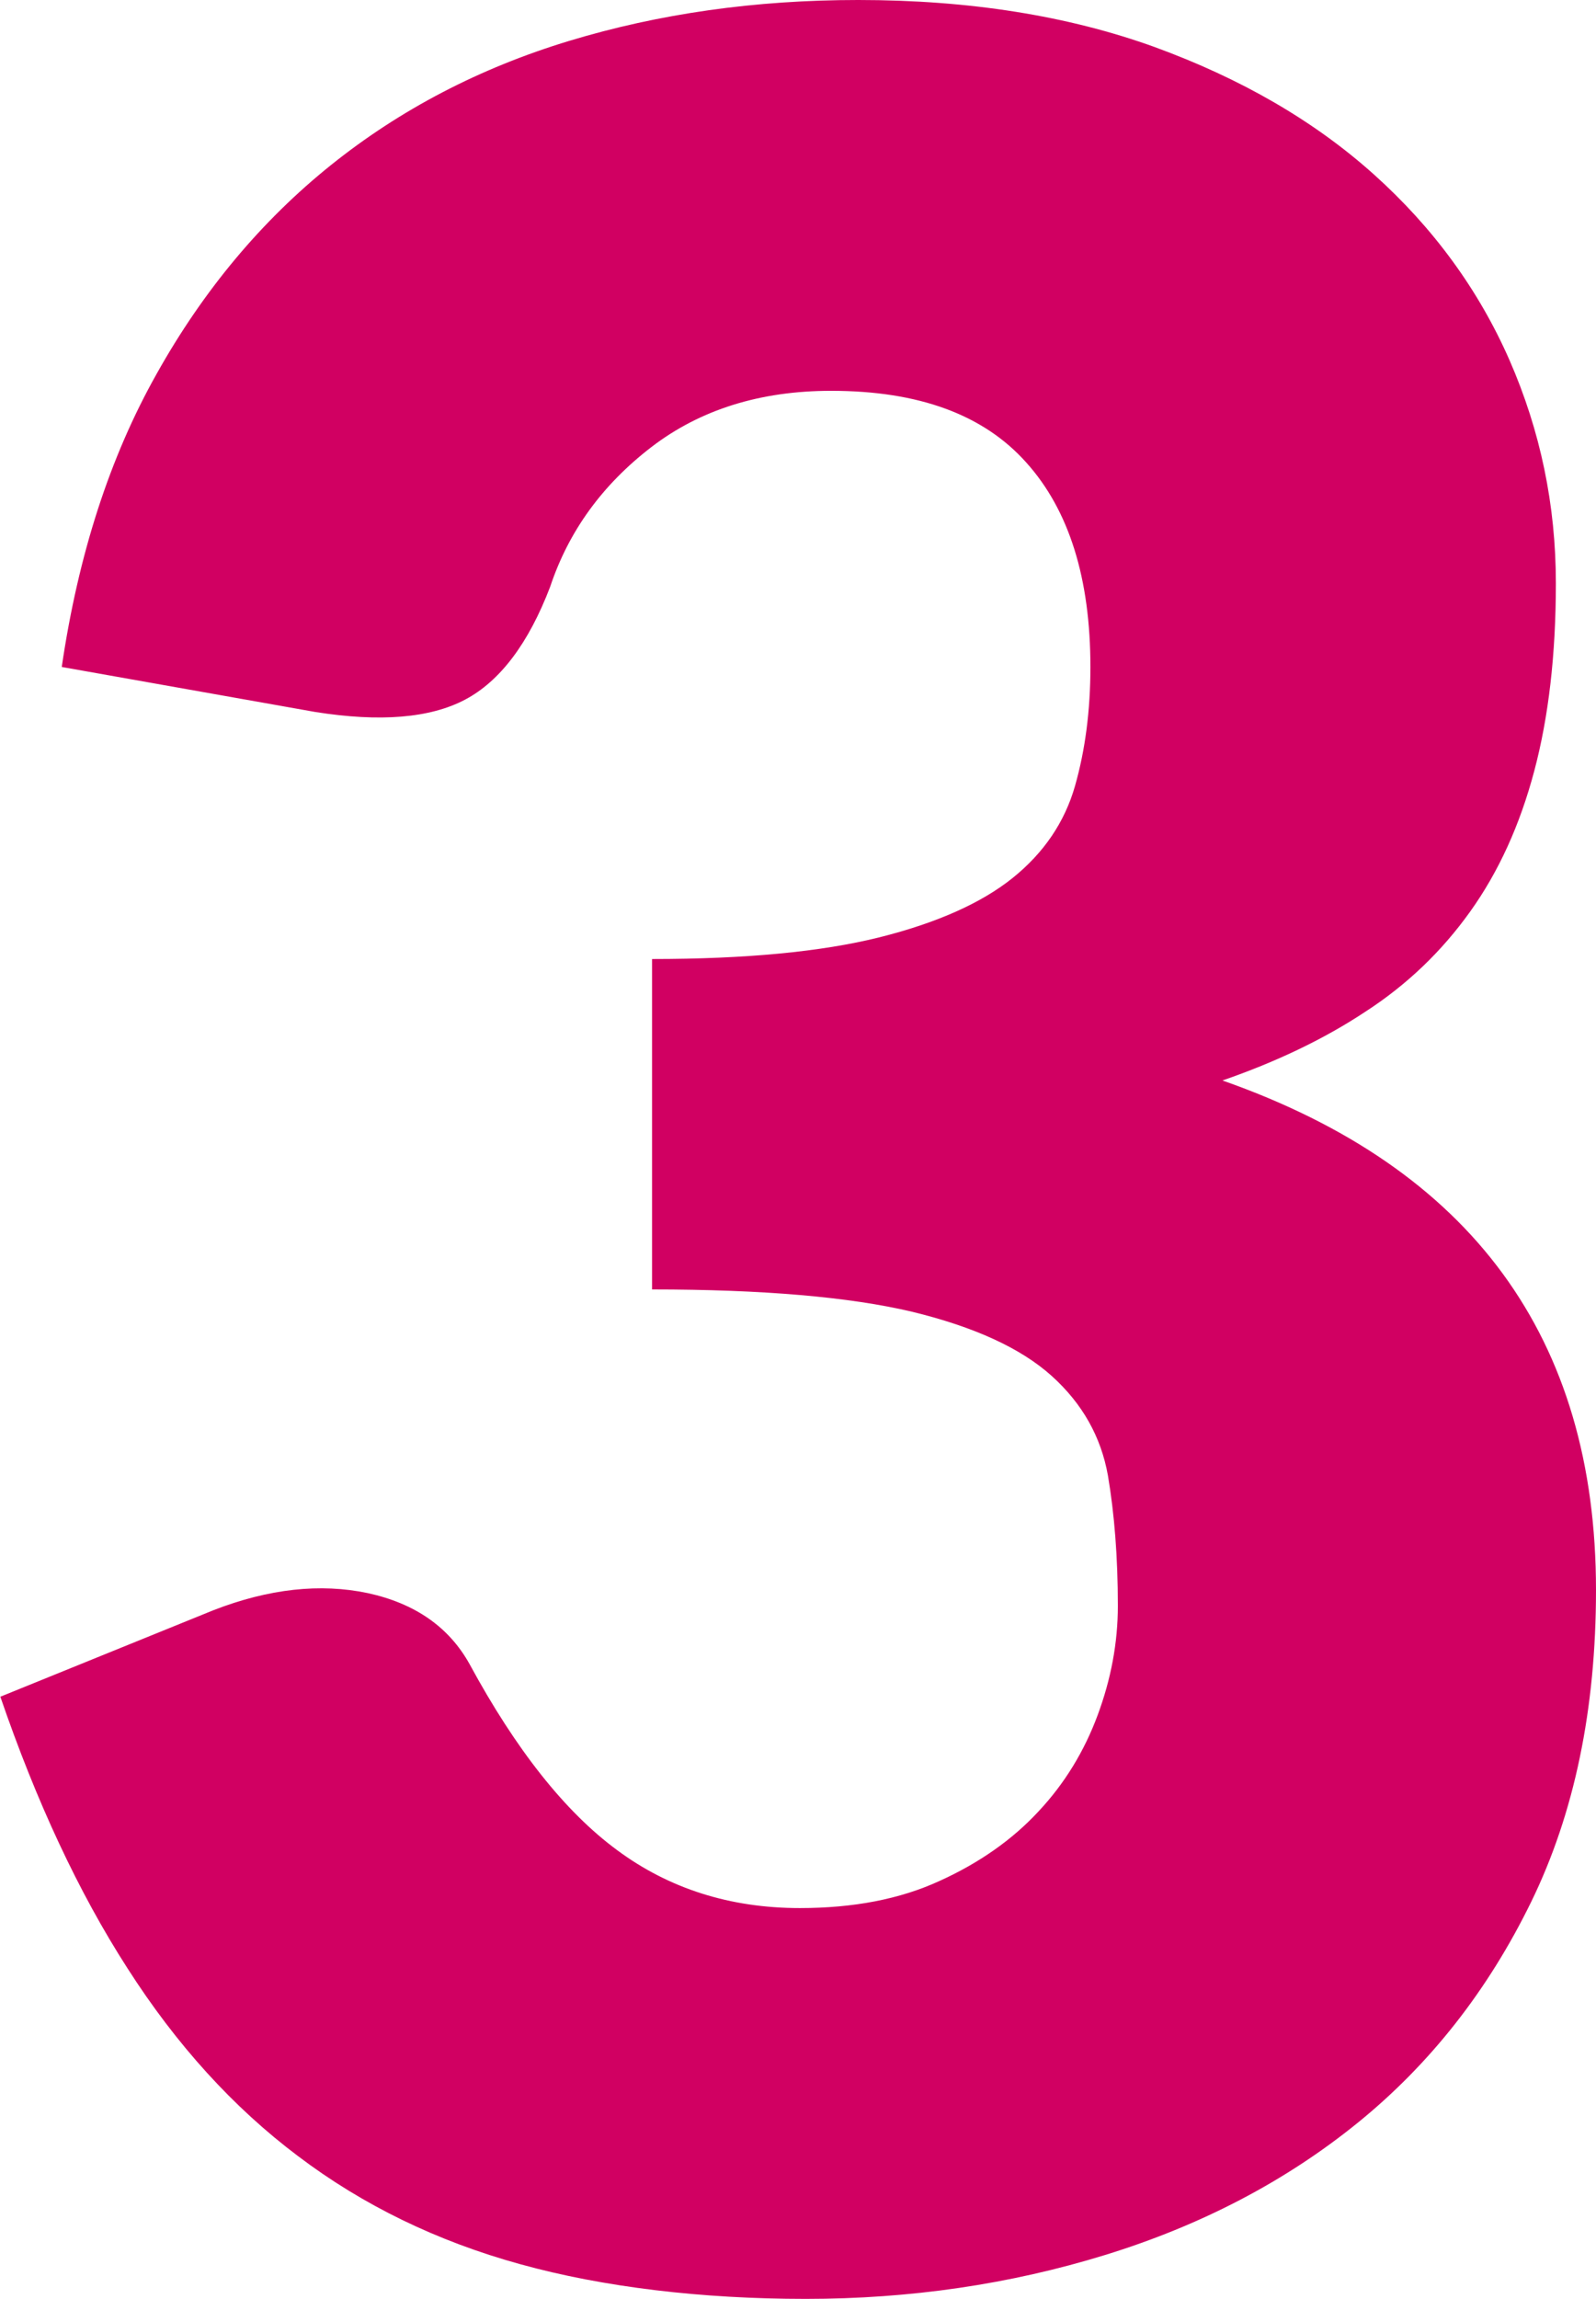 <svg viewBox="0 0 46.53 67.01" xmlns="http://www.w3.org/2000/svg"><path d="m1.8 19.44c.48-3.27 1.4-6.12 2.77-8.55 1.36-2.43 3.06-4.46 5.08-6.08s4.34-2.83 6.95-3.62 5.41-1.19 8.42-1.19c3.24 0 6.12.46 8.64 1.37 2.52.92 4.65 2.15 6.39 3.71s3.06 3.37 3.96 5.42c.9 2.06 1.35 4.22 1.35 6.5 0 2.07-.21 3.89-.63 5.47s-1.04 2.94-1.87 4.1-1.84 2.13-3.06 2.92c-1.21.8-2.6 1.46-4.16 2 7.26 2.55 10.89 7.5 10.89 14.85 0 3.48-.63 6.51-1.89 9.09s-2.95 4.73-5.06 6.44-4.57 2.99-7.36 3.85-5.7 1.28-8.73 1.28-5.9-.34-8.32-1.01c-2.43-.67-4.59-1.72-6.48-3.15-1.89-1.42-3.55-3.25-4.97-5.47-1.43-2.22-2.66-4.86-3.71-7.92l6.21-2.52c1.62-.63 3.12-.79 4.5-.5 1.38.3 2.37.99 2.97 2.07 1.35 2.49 2.78 4.3 4.3 5.42 1.51 1.12 3.29 1.69 5.33 1.69 1.56 0 2.92-.26 4.07-.79 1.15-.52 2.12-1.2 2.88-2.02.77-.82 1.34-1.76 1.73-2.81s.59-2.11.59-3.19c0-1.41-.1-2.68-.29-3.8-.2-1.12-.74-2.09-1.64-2.9s-2.26-1.43-4.07-1.87c-1.82-.43-4.34-.65-7.58-.65v-9.63c2.73 0 4.93-.21 6.62-.63 1.68-.42 2.98-1 3.89-1.73s1.52-1.63 1.82-2.68.45-2.21.45-3.47c0-2.58-.62-4.57-1.87-5.96-1.25-1.4-3.14-2.09-5.69-2.09-2.07 0-3.82.55-5.24 1.64-1.43 1.1-2.41 2.45-2.95 4.07-.63 1.65-1.46 2.75-2.48 3.29s-2.48.66-4.37.36l-7.38-1.31z" fill="#d10062"/></svg>